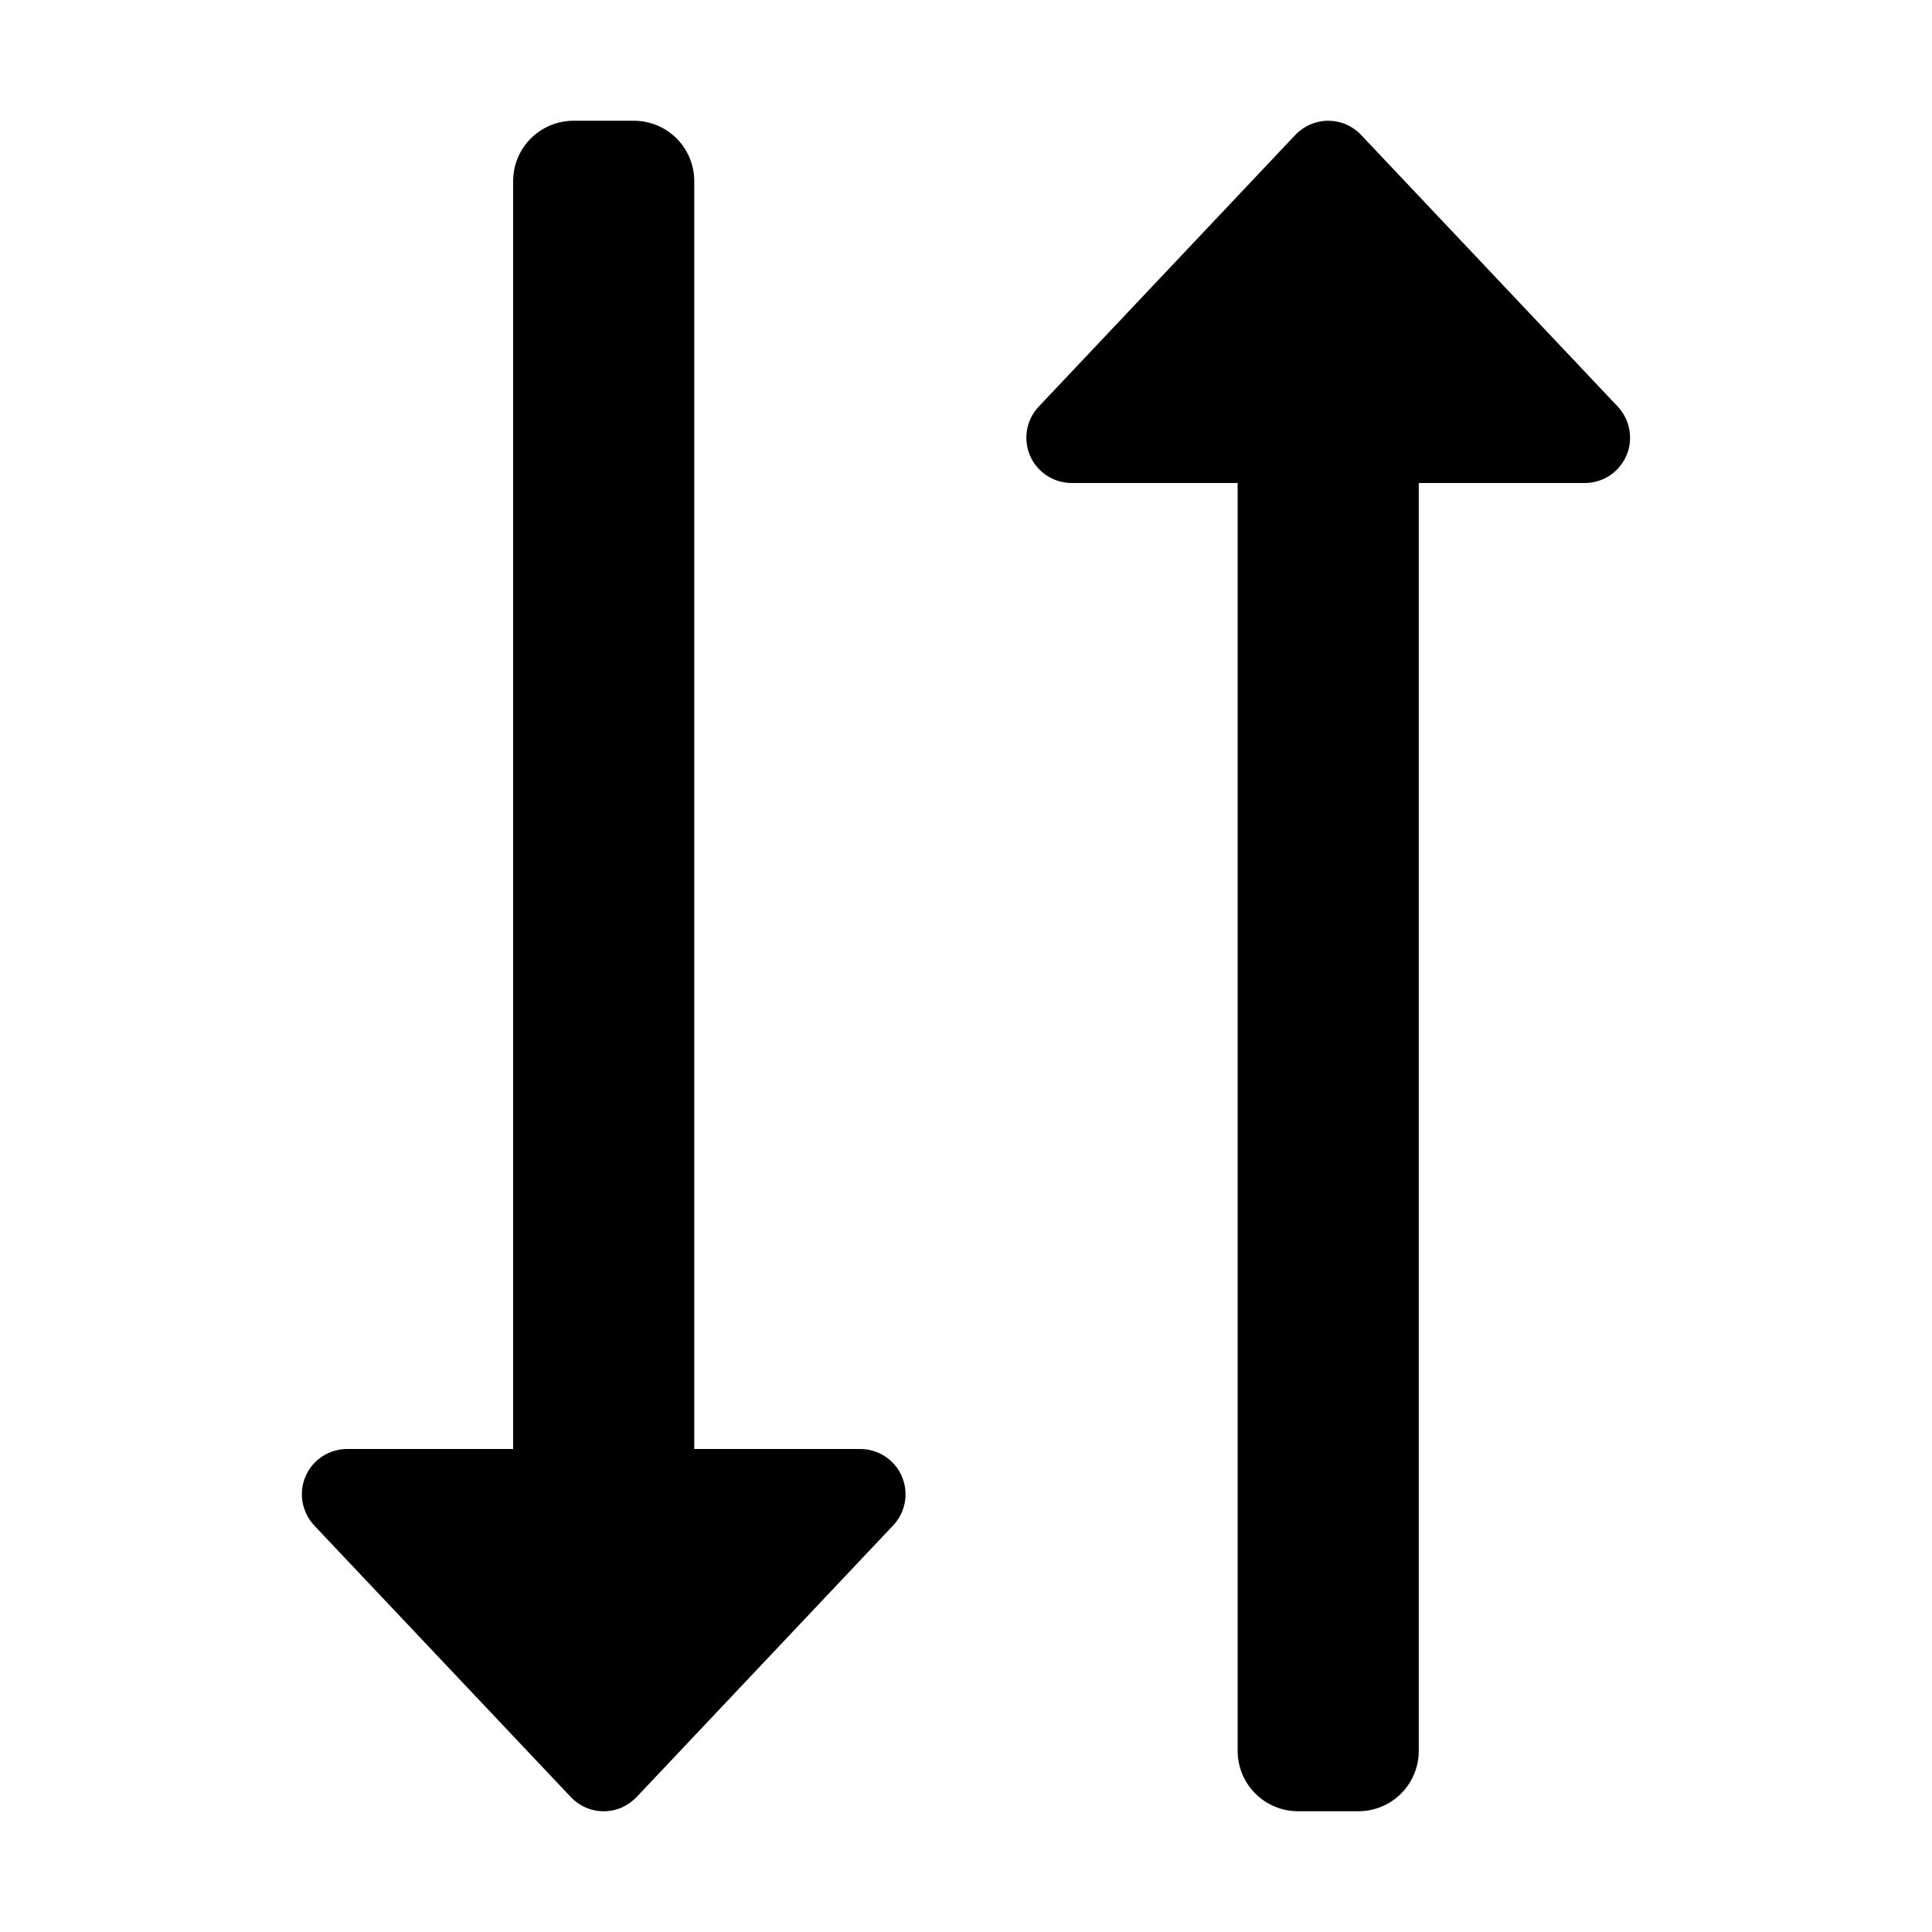 <svg width="20" height="20" viewBox="0 0 20 20" fill="none" xmlns="http://www.w3.org/2000/svg">
<path d="M8.906 15H7.187V1.875C7.187 1.709 7.121 1.55 7.004 1.433C6.887 1.316 6.728 1.25 6.562 1.25H5.937C5.771 1.25 5.613 1.316 5.495 1.433C5.378 1.55 5.312 1.709 5.312 1.875V15H3.594C3.502 15 3.412 15.027 3.336 15.077C3.259 15.127 3.199 15.199 3.163 15.283C3.127 15.367 3.116 15.46 3.132 15.55C3.148 15.64 3.19 15.724 3.252 15.791L5.909 18.603C5.953 18.649 6.005 18.686 6.064 18.712C6.122 18.737 6.186 18.75 6.249 18.75C6.313 18.75 6.376 18.737 6.435 18.712C6.493 18.686 6.546 18.649 6.59 18.603L9.246 15.791C9.309 15.724 9.351 15.641 9.367 15.55C9.383 15.46 9.372 15.367 9.336 15.284C9.3 15.199 9.24 15.128 9.163 15.077C9.087 15.027 8.998 15 8.906 15ZM16.747 4.209L14.09 1.397C14.047 1.351 13.994 1.314 13.935 1.288C13.877 1.263 13.813 1.25 13.75 1.25C13.686 1.25 13.623 1.263 13.564 1.288C13.506 1.314 13.453 1.351 13.409 1.397L10.753 4.209C10.69 4.276 10.648 4.359 10.632 4.45C10.616 4.54 10.627 4.633 10.663 4.717C10.699 4.801 10.759 4.872 10.836 4.923C10.912 4.973 11.002 5 11.094 5H12.812V18.125C12.812 18.291 12.878 18.45 12.995 18.567C13.113 18.684 13.271 18.75 13.437 18.75H14.062C14.228 18.75 14.387 18.684 14.504 18.567C14.621 18.45 14.687 18.291 14.687 18.125V5H16.406C16.498 5 16.587 4.973 16.664 4.923C16.74 4.872 16.8 4.801 16.836 4.717C16.873 4.633 16.883 4.54 16.867 4.45C16.852 4.359 16.809 4.276 16.747 4.209Z" fill="black"/>
</svg>
